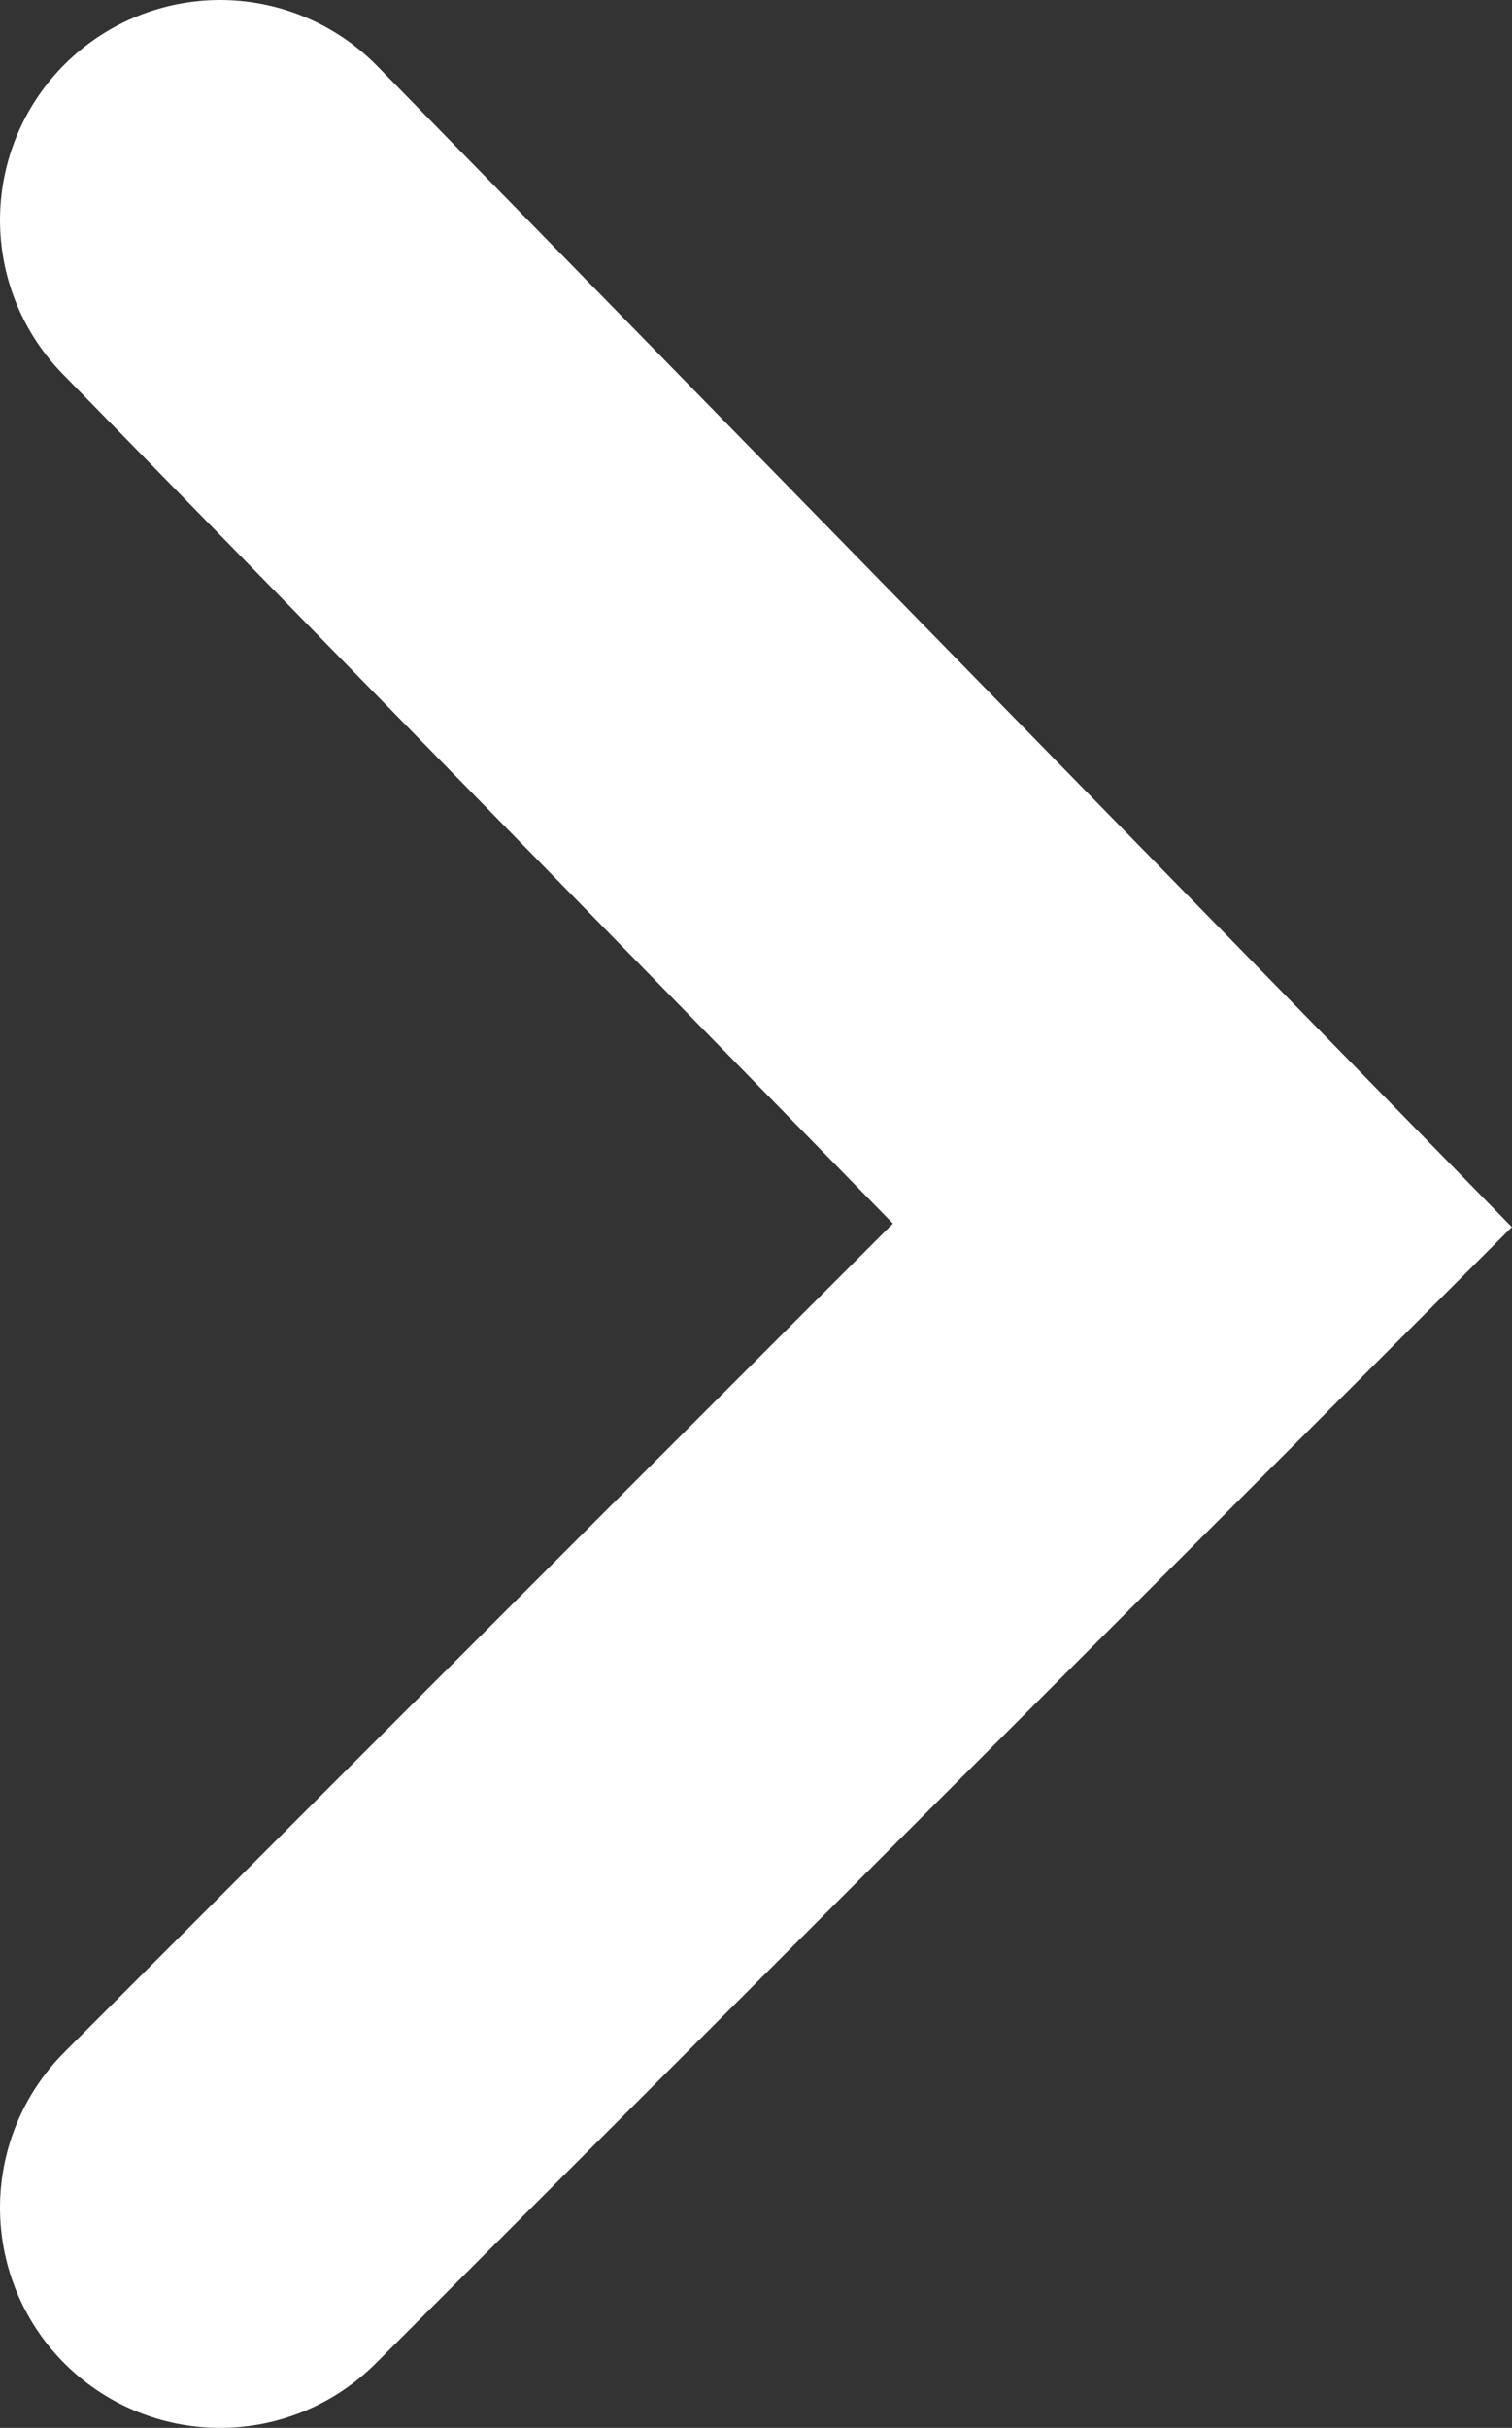 <svg xmlns="http://www.w3.org/2000/svg" viewBox="0 0 20.61 33.09"><rect x="0" y="0" width="20.61" height="33.09" fill="#333333" stroke="none"/><defs><style>.cls-1{fill:none;stroke:#fff;stroke-linecap:round;stroke-miterlimit:10;stroke-width:6px;}</style></defs><g id="Layer_2" data-name="Layer 2"><g id="Opt_1" data-name="Opt 1"><g id="Current_Opportunities" data-name="Current Opportunities"><g id="Sub_Nav" data-name="Sub Nav"><g id="Forward_arrow" data-name="Forward arrow"><polyline id="Forward_Arrow-2" data-name="Forward Arrow" class="cls-1" points="3 3 16.39 16.7 3 30.09"/></g></g></g></g></g></svg>